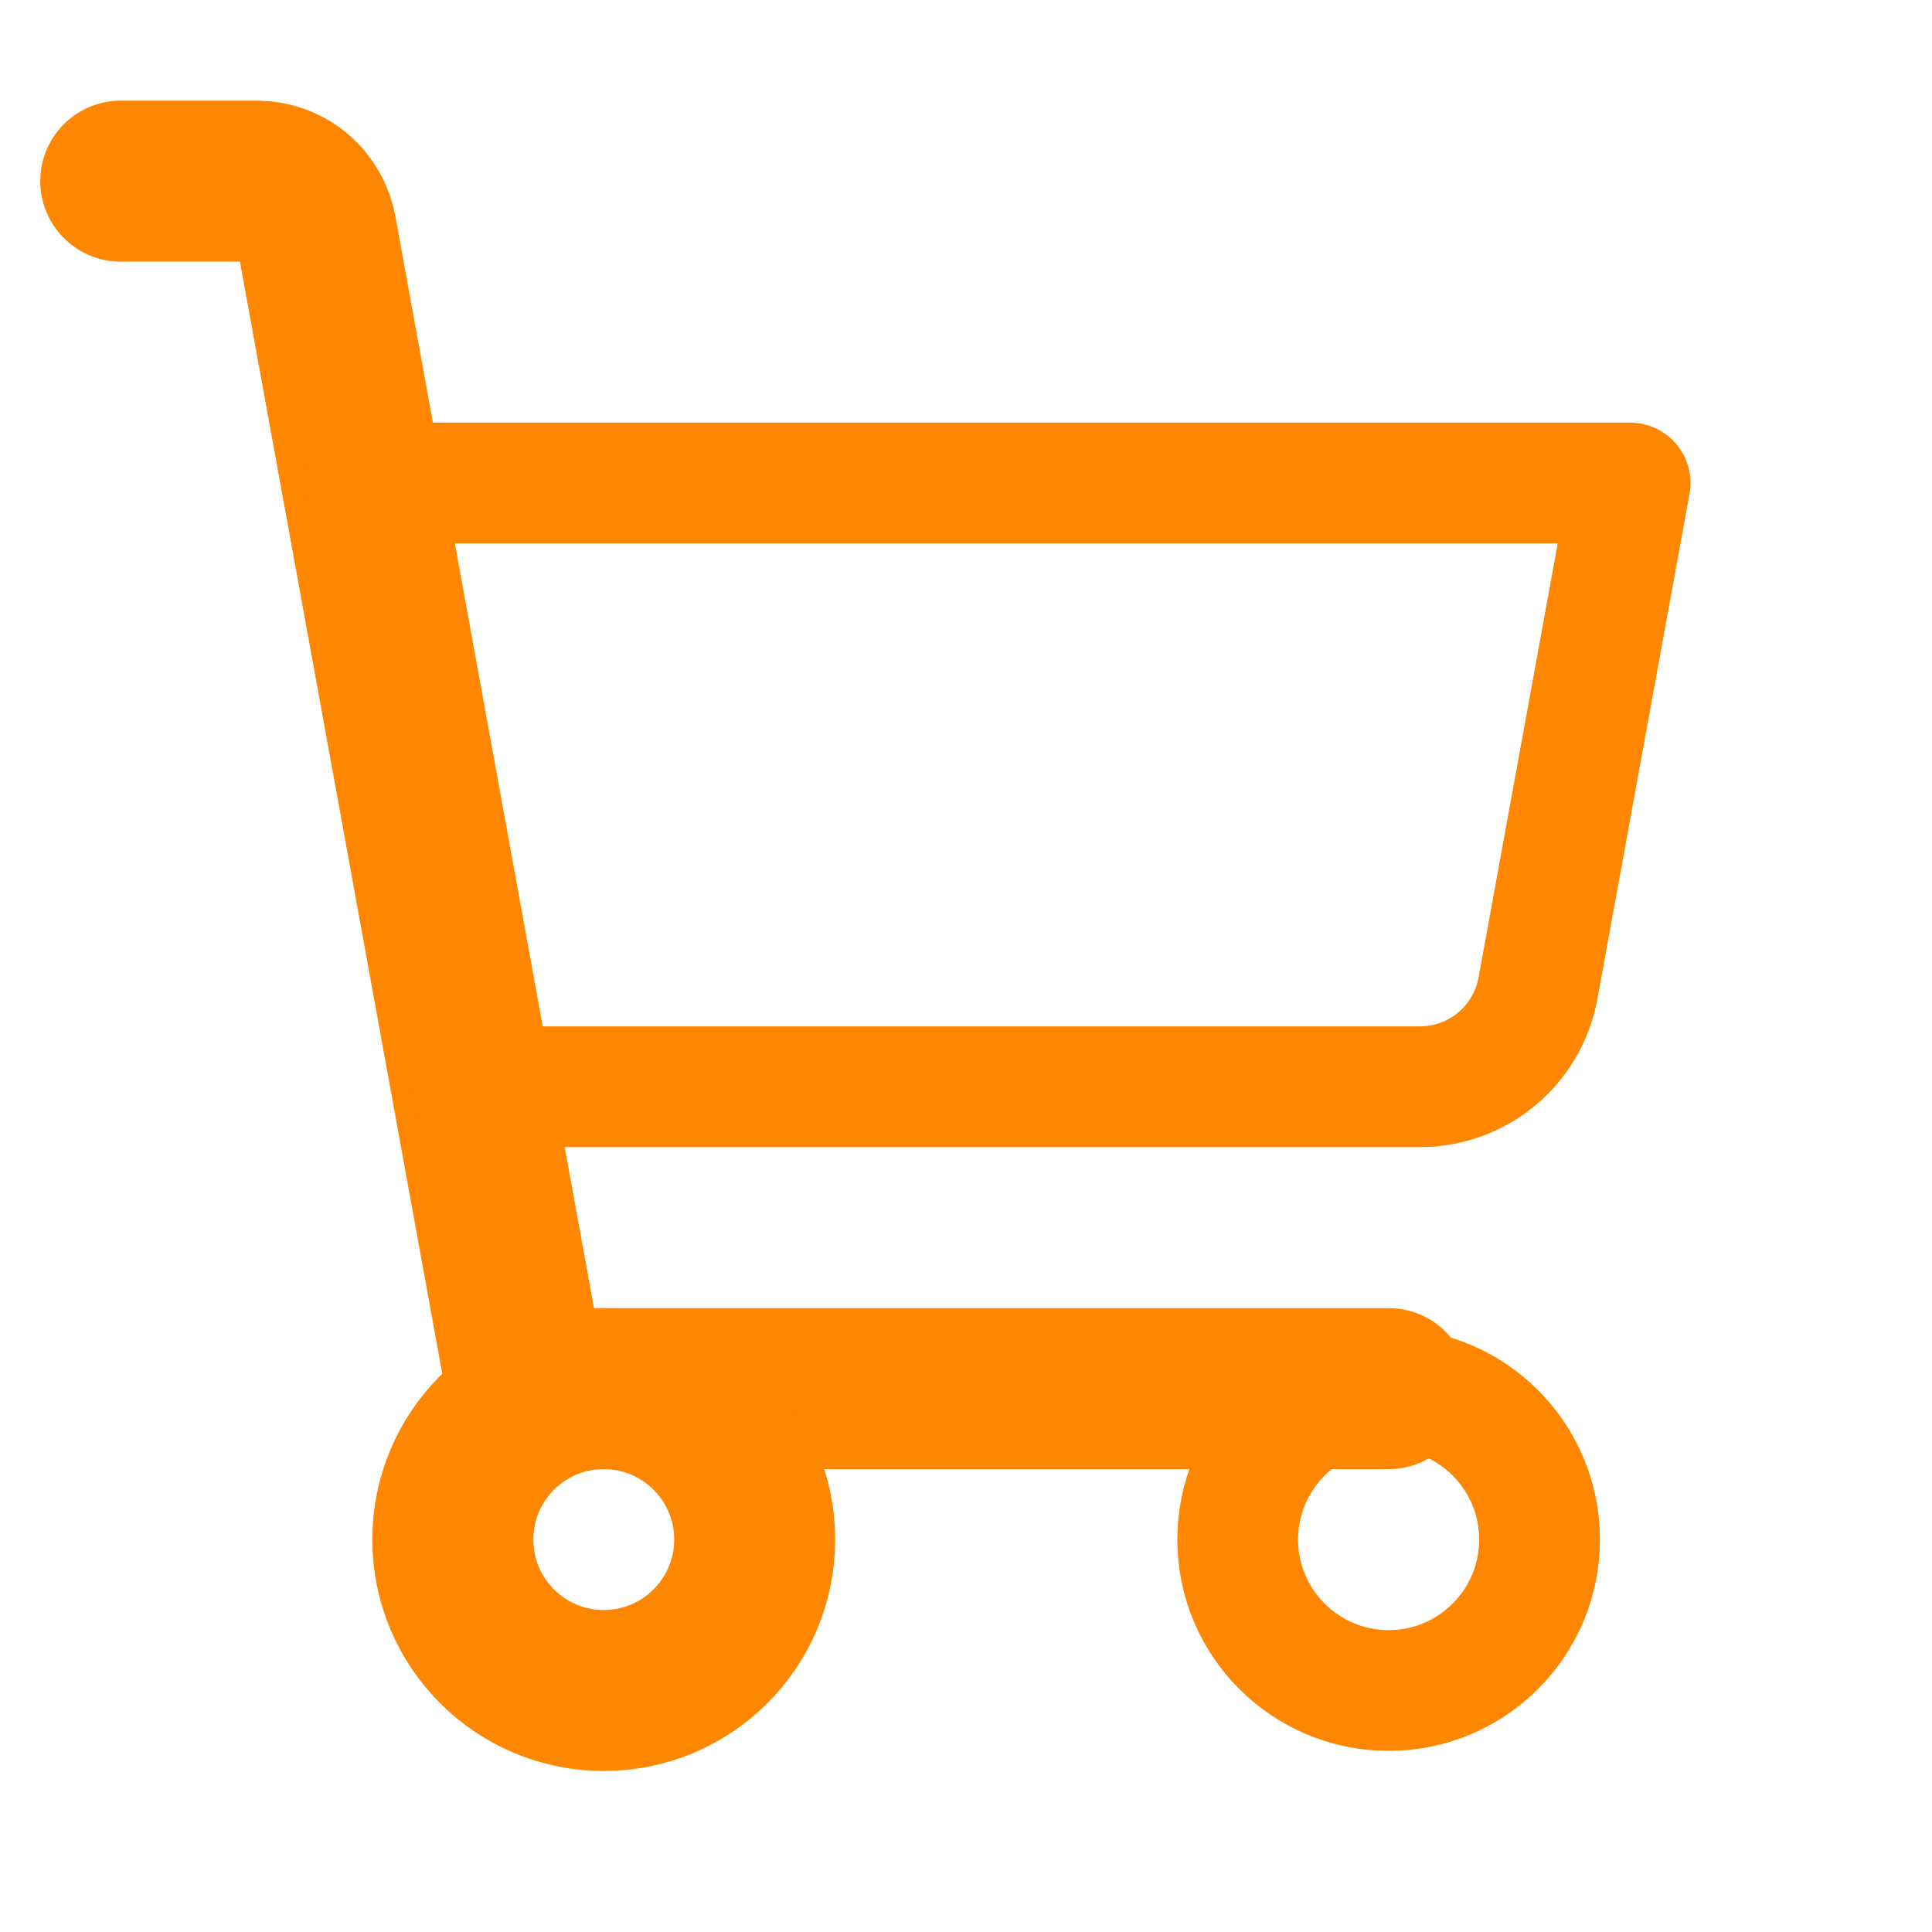 <svg width="24" height="24" viewBox="0 0 24 24" fill="none" xmlns="http://www.w3.org/2000/svg">
<path d="M17.25 17.25H6.544L3.928 2.869C3.898 2.697 3.808 2.54 3.674 2.427C3.541 2.314 3.372 2.252 3.197 2.25H1.5" stroke="#FF8600" stroke-width="2" stroke-linecap="round" stroke-linejoin="round"/>
<path d="M7.5 21C8.536 21 9.375 20.16 9.375 19.125C9.375 18.09 8.536 17.25 7.5 17.25C6.464 17.25 5.625 18.09 5.625 19.125C5.625 20.16 6.464 21 7.5 21Z" stroke="#FF8600" stroke-width="2" stroke-linecap="round" stroke-linejoin="round"/>
<path d="M17.25 21C18.285 21 19.125 20.16 19.125 19.125C19.125 18.09 18.285 17.25 17.25 17.25C16.215 17.25 15.375 18.09 15.375 19.125C15.375 20.16 16.215 21 17.25 21Z" stroke="#FF8600" stroke-width="1.5" stroke-linecap="round" stroke-linejoin="round"/>
<path d="M5.859 13.5H17.634C17.985 13.501 18.325 13.379 18.594 13.154C18.863 12.929 19.044 12.617 19.106 12.272L20.25 6H4.5" stroke="#FF8600" stroke-width="1.5" stroke-linecap="round" stroke-linejoin="round"/>
</svg>
